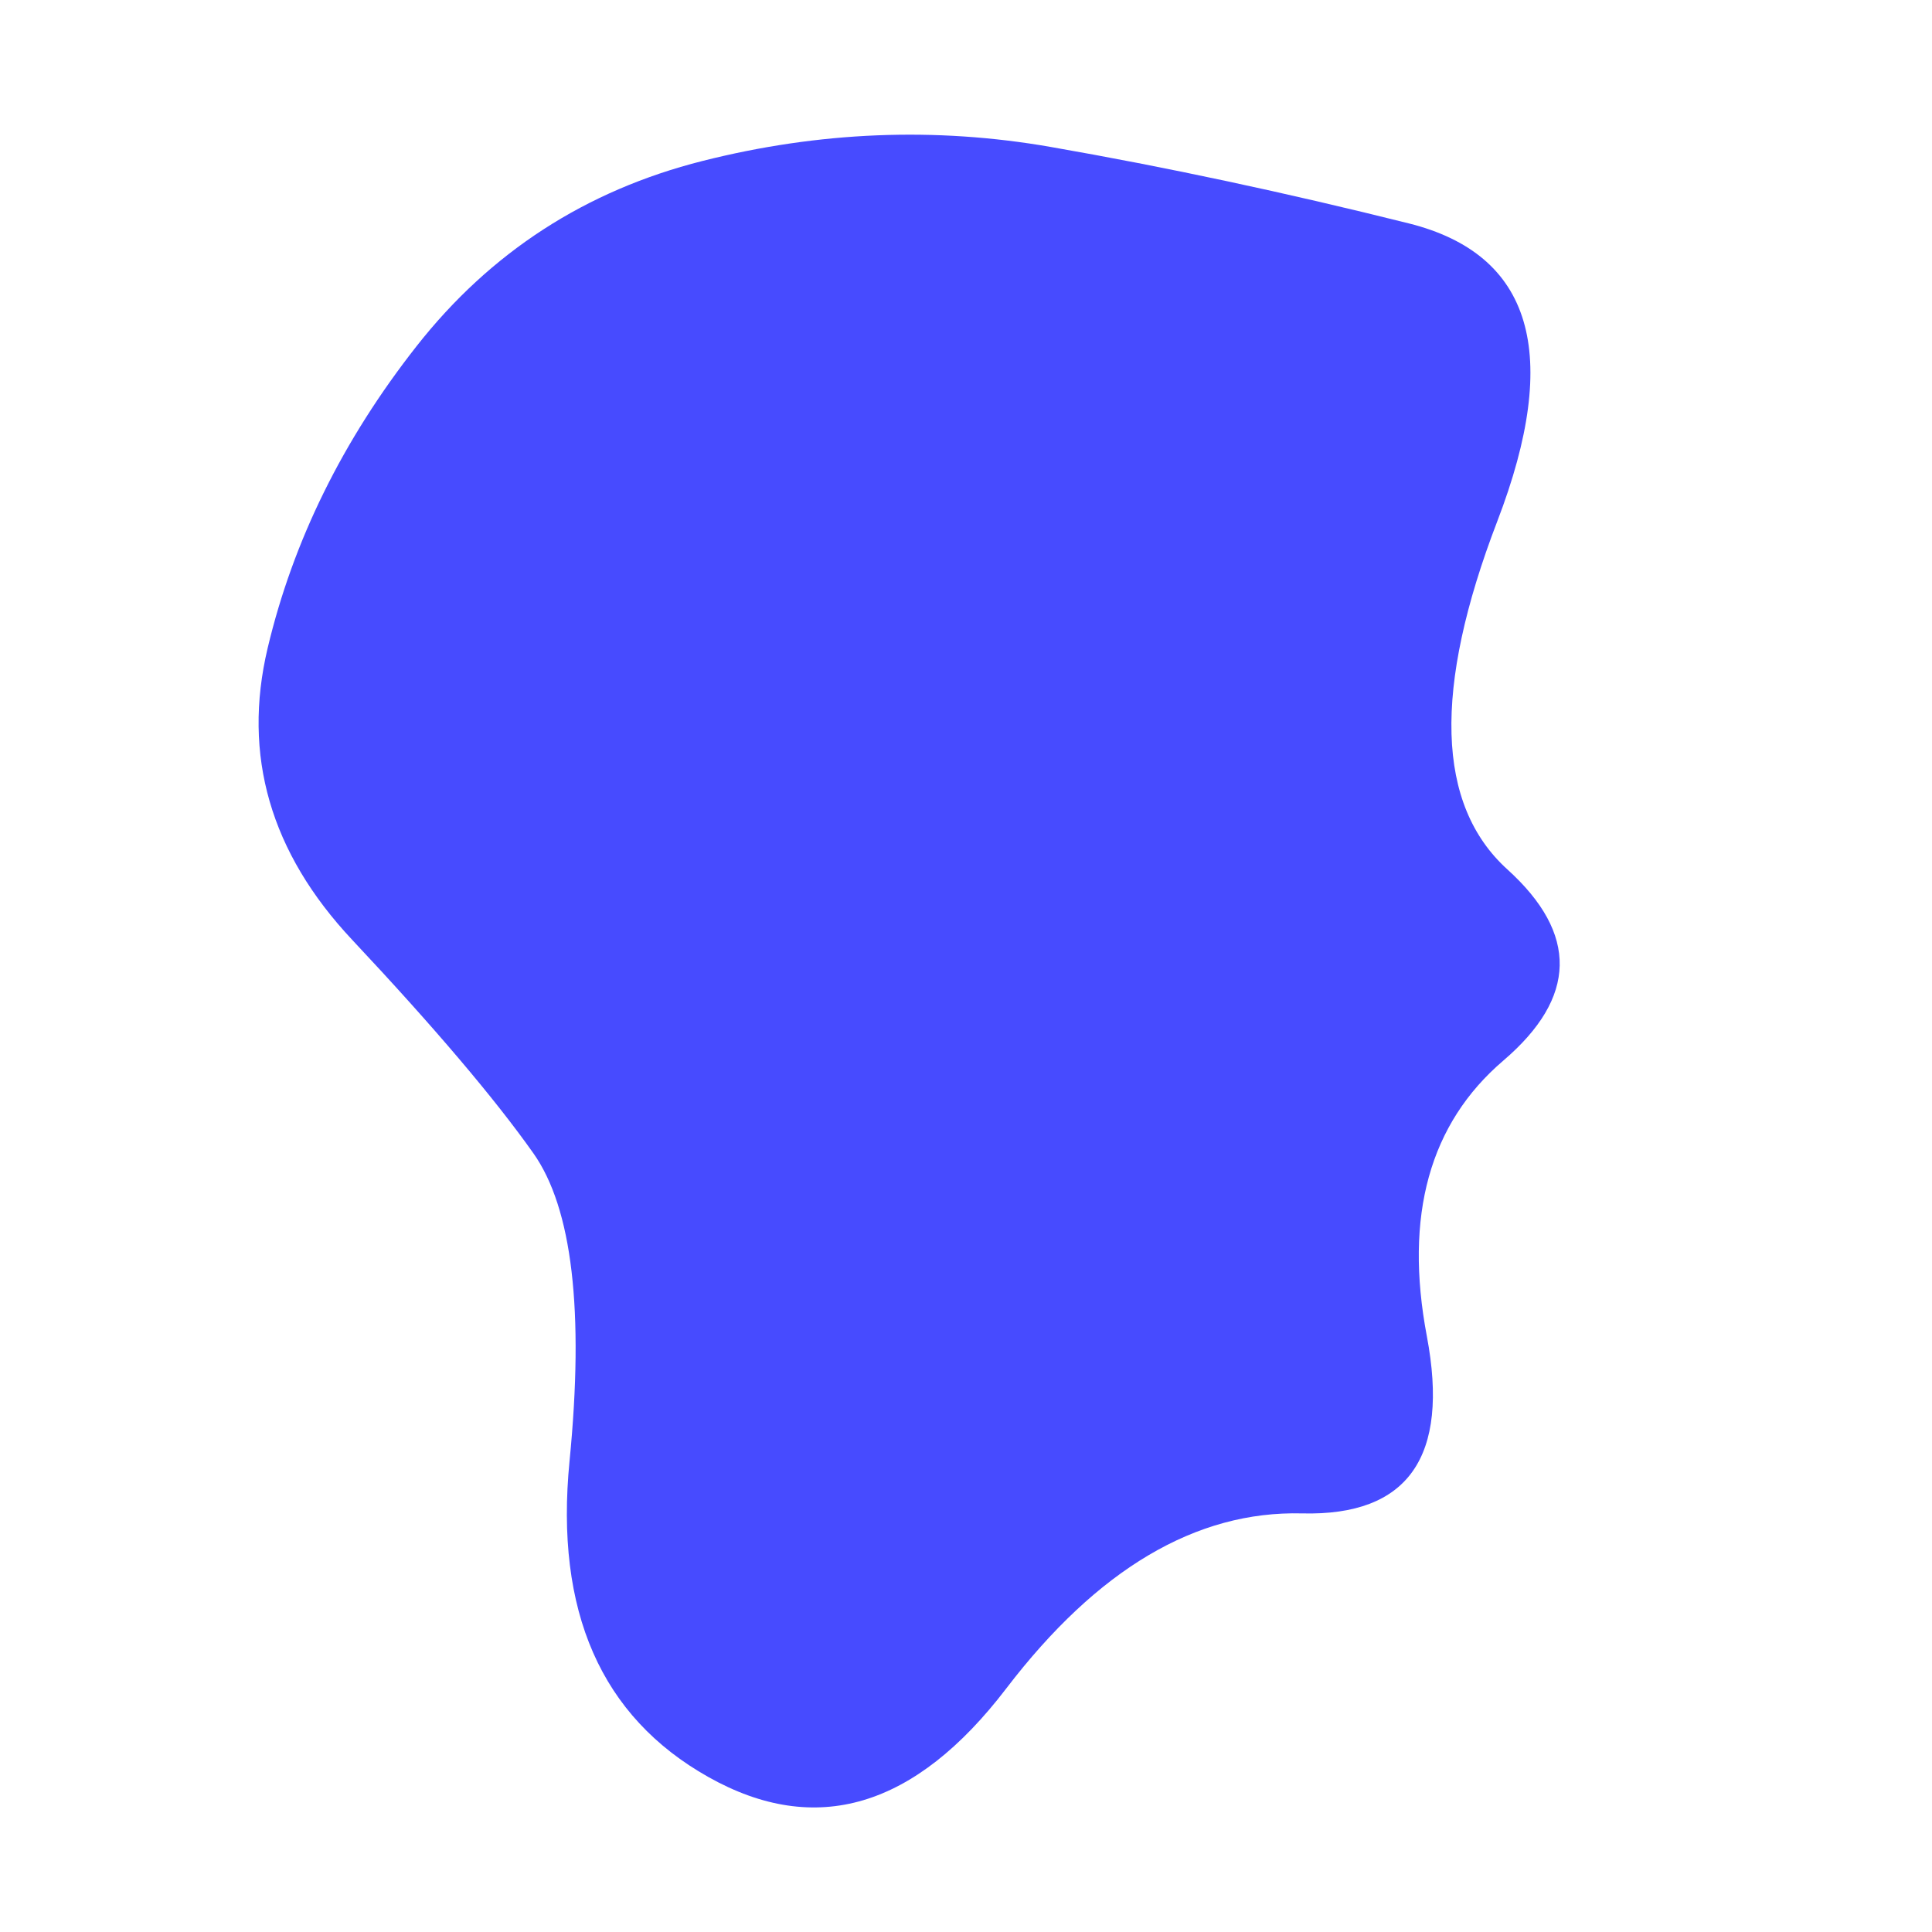<svg id="10015.io" viewBox="0 0 480 480" xmlns="http://www.w3.org/2000/svg" xmlns:xlink="http://www.w3.org/1999/xlink" >
	<path fill="#474bff" d="M373.5,263.5Q346,287,354.5,332Q363,377,323.5,376Q284,375,250,419.5Q216,464,176,441.5Q136,419,141.5,363Q147,307,132.5,286.5Q118,266,87.5,233.5Q57,201,66.5,161Q76,121,103.5,86Q131,51,174.5,40Q218,29,261,36.5Q304,44,350,55.5Q396,67,372,129.5Q348,192,374.5,216Q401,240,373.5,263.5Z" />
</svg>